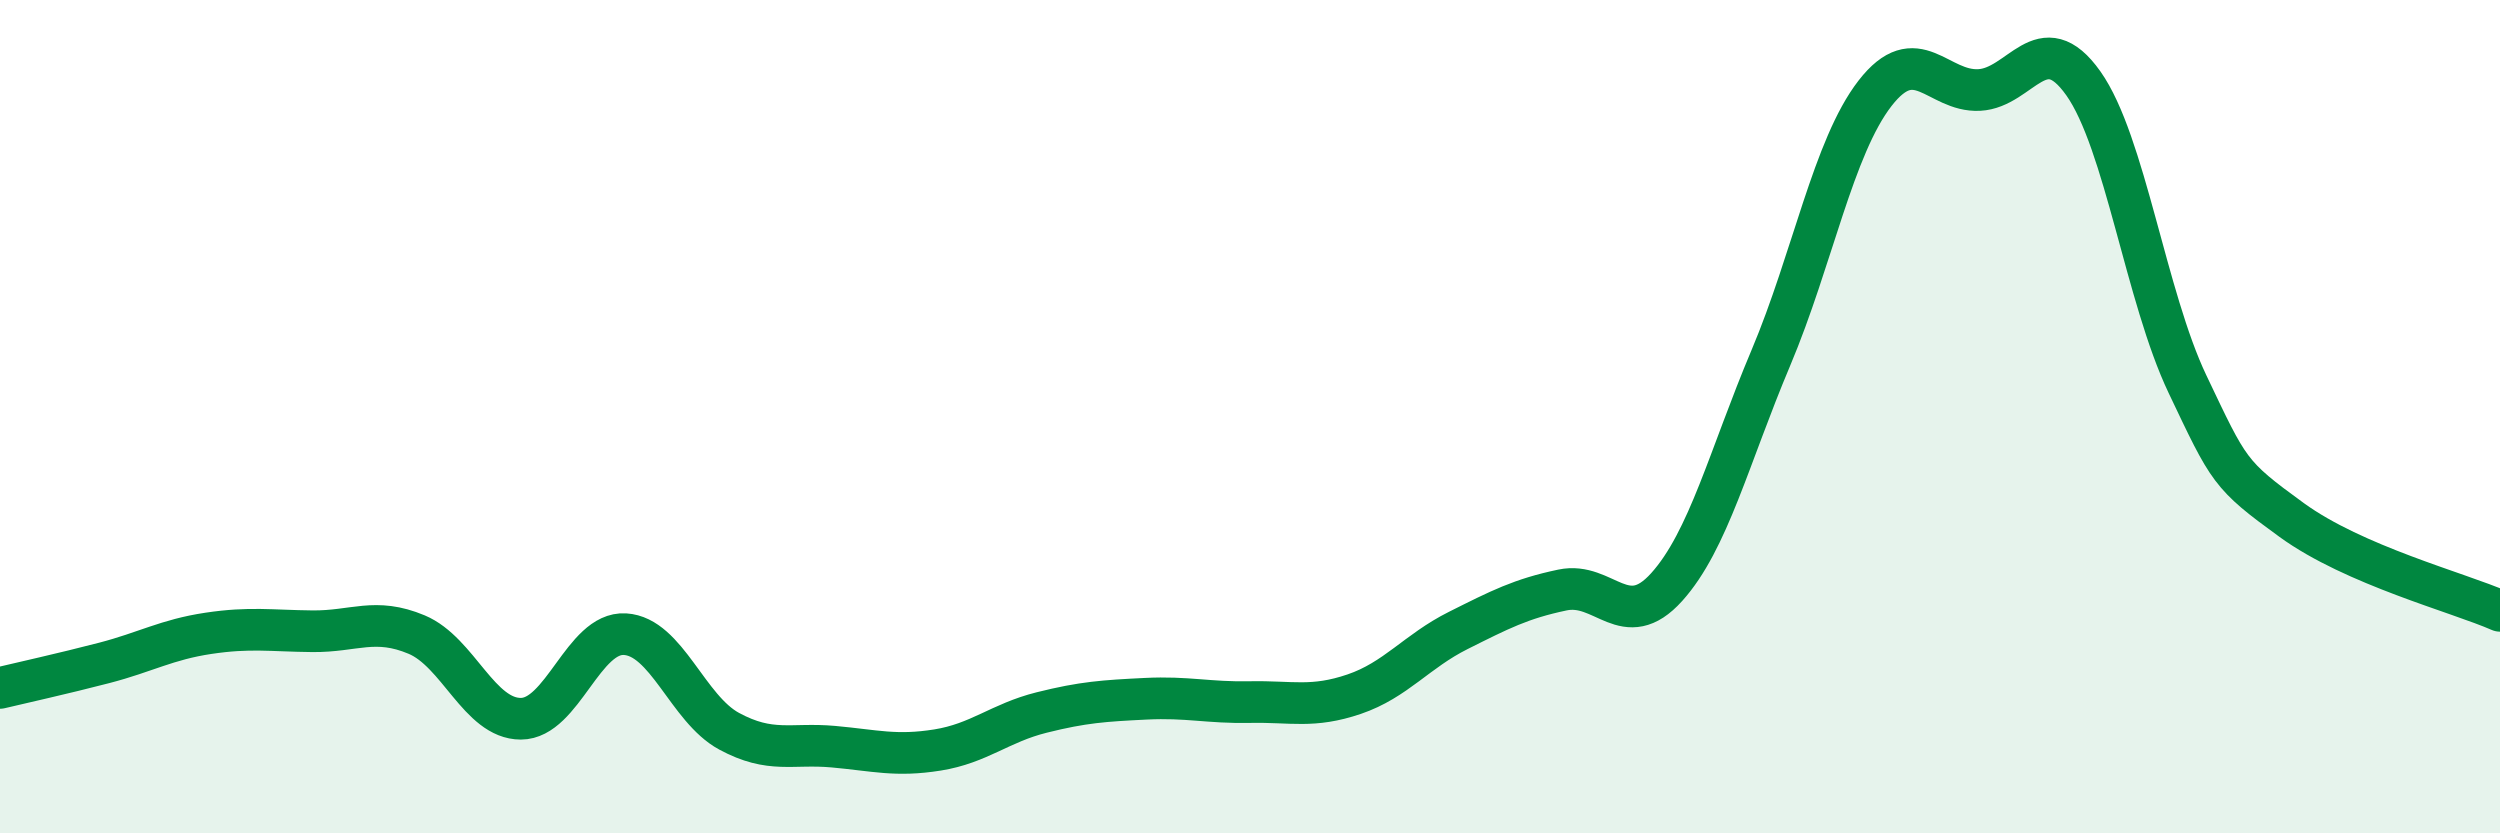 
    <svg width="60" height="20" viewBox="0 0 60 20" xmlns="http://www.w3.org/2000/svg">
      <path
        d="M 0,16.51 C 0.5,16.39 1.5,16.17 2.5,15.91 C 3.5,15.65 4,15.35 5,15.2 C 6,15.05 6.5,15.14 7.5,15.15 C 8.5,15.16 9,14.81 10,15.23 C 11,15.65 11.5,17.25 12.5,17.25 C 13.5,17.25 14,15.16 15,15.22 C 16,15.28 16.5,17.01 17.5,17.55 C 18.5,18.09 19,17.83 20,17.92 C 21,18.01 21.5,18.16 22.5,18 C 23.5,17.84 24,17.35 25,17.1 C 26,16.85 26.5,16.82 27.5,16.77 C 28.5,16.72 29,16.87 30,16.85 C 31,16.83 31.5,17 32.5,16.66 C 33.5,16.32 34,15.63 35,15.13 C 36,14.63 36.5,14.37 37.5,14.16 C 38.5,13.95 39,15.2 40,14.09 C 41,12.98 41.5,10.96 42.5,8.59 C 43.5,6.22 44,3.53 45,2.24 C 46,0.95 46.5,2.21 47.5,2.16 C 48.5,2.11 49,0.59 50,2 C 51,3.41 51.5,7.12 52.5,9.22 C 53.5,11.32 53.5,11.39 55,12.48 C 56.5,13.57 59,14.22 60,14.66L60 20L0 20Z"
        fill="#008740"
        opacity="0.1"
        stroke-linecap="round"
        stroke-linejoin="round"
      />
      <path
        d="M 0,16.51 C 0.5,16.39 1.5,16.17 2.5,15.91 C 3.5,15.65 4,15.35 5,15.2 C 6,15.05 6.5,15.14 7.5,15.15 C 8.5,15.16 9,14.81 10,15.23 C 11,15.65 11.5,17.25 12.5,17.25 C 13.5,17.25 14,15.16 15,15.22 C 16,15.28 16.5,17.01 17.5,17.55 C 18.5,18.09 19,17.83 20,17.92 C 21,18.01 21.5,18.16 22.5,18 C 23.5,17.84 24,17.35 25,17.1 C 26,16.85 26.5,16.82 27.5,16.77 C 28.5,16.72 29,16.87 30,16.85 C 31,16.83 31.5,17 32.5,16.66 C 33.5,16.32 34,15.63 35,15.13 C 36,14.63 36.5,14.37 37.5,14.16 C 38.5,13.95 39,15.2 40,14.09 C 41,12.98 41.5,10.96 42.5,8.59 C 43.5,6.22 44,3.53 45,2.24 C 46,0.95 46.5,2.21 47.5,2.16 C 48.5,2.11 49,0.59 50,2 C 51,3.41 51.5,7.12 52.5,9.22 C 53.5,11.32 53.5,11.39 55,12.48 C 56.5,13.57 59,14.22 60,14.66"
        stroke="#008740"
        stroke-width="1"
        fill="none"
        stroke-linecap="round"
        stroke-linejoin="round"
      />
    </svg>
  